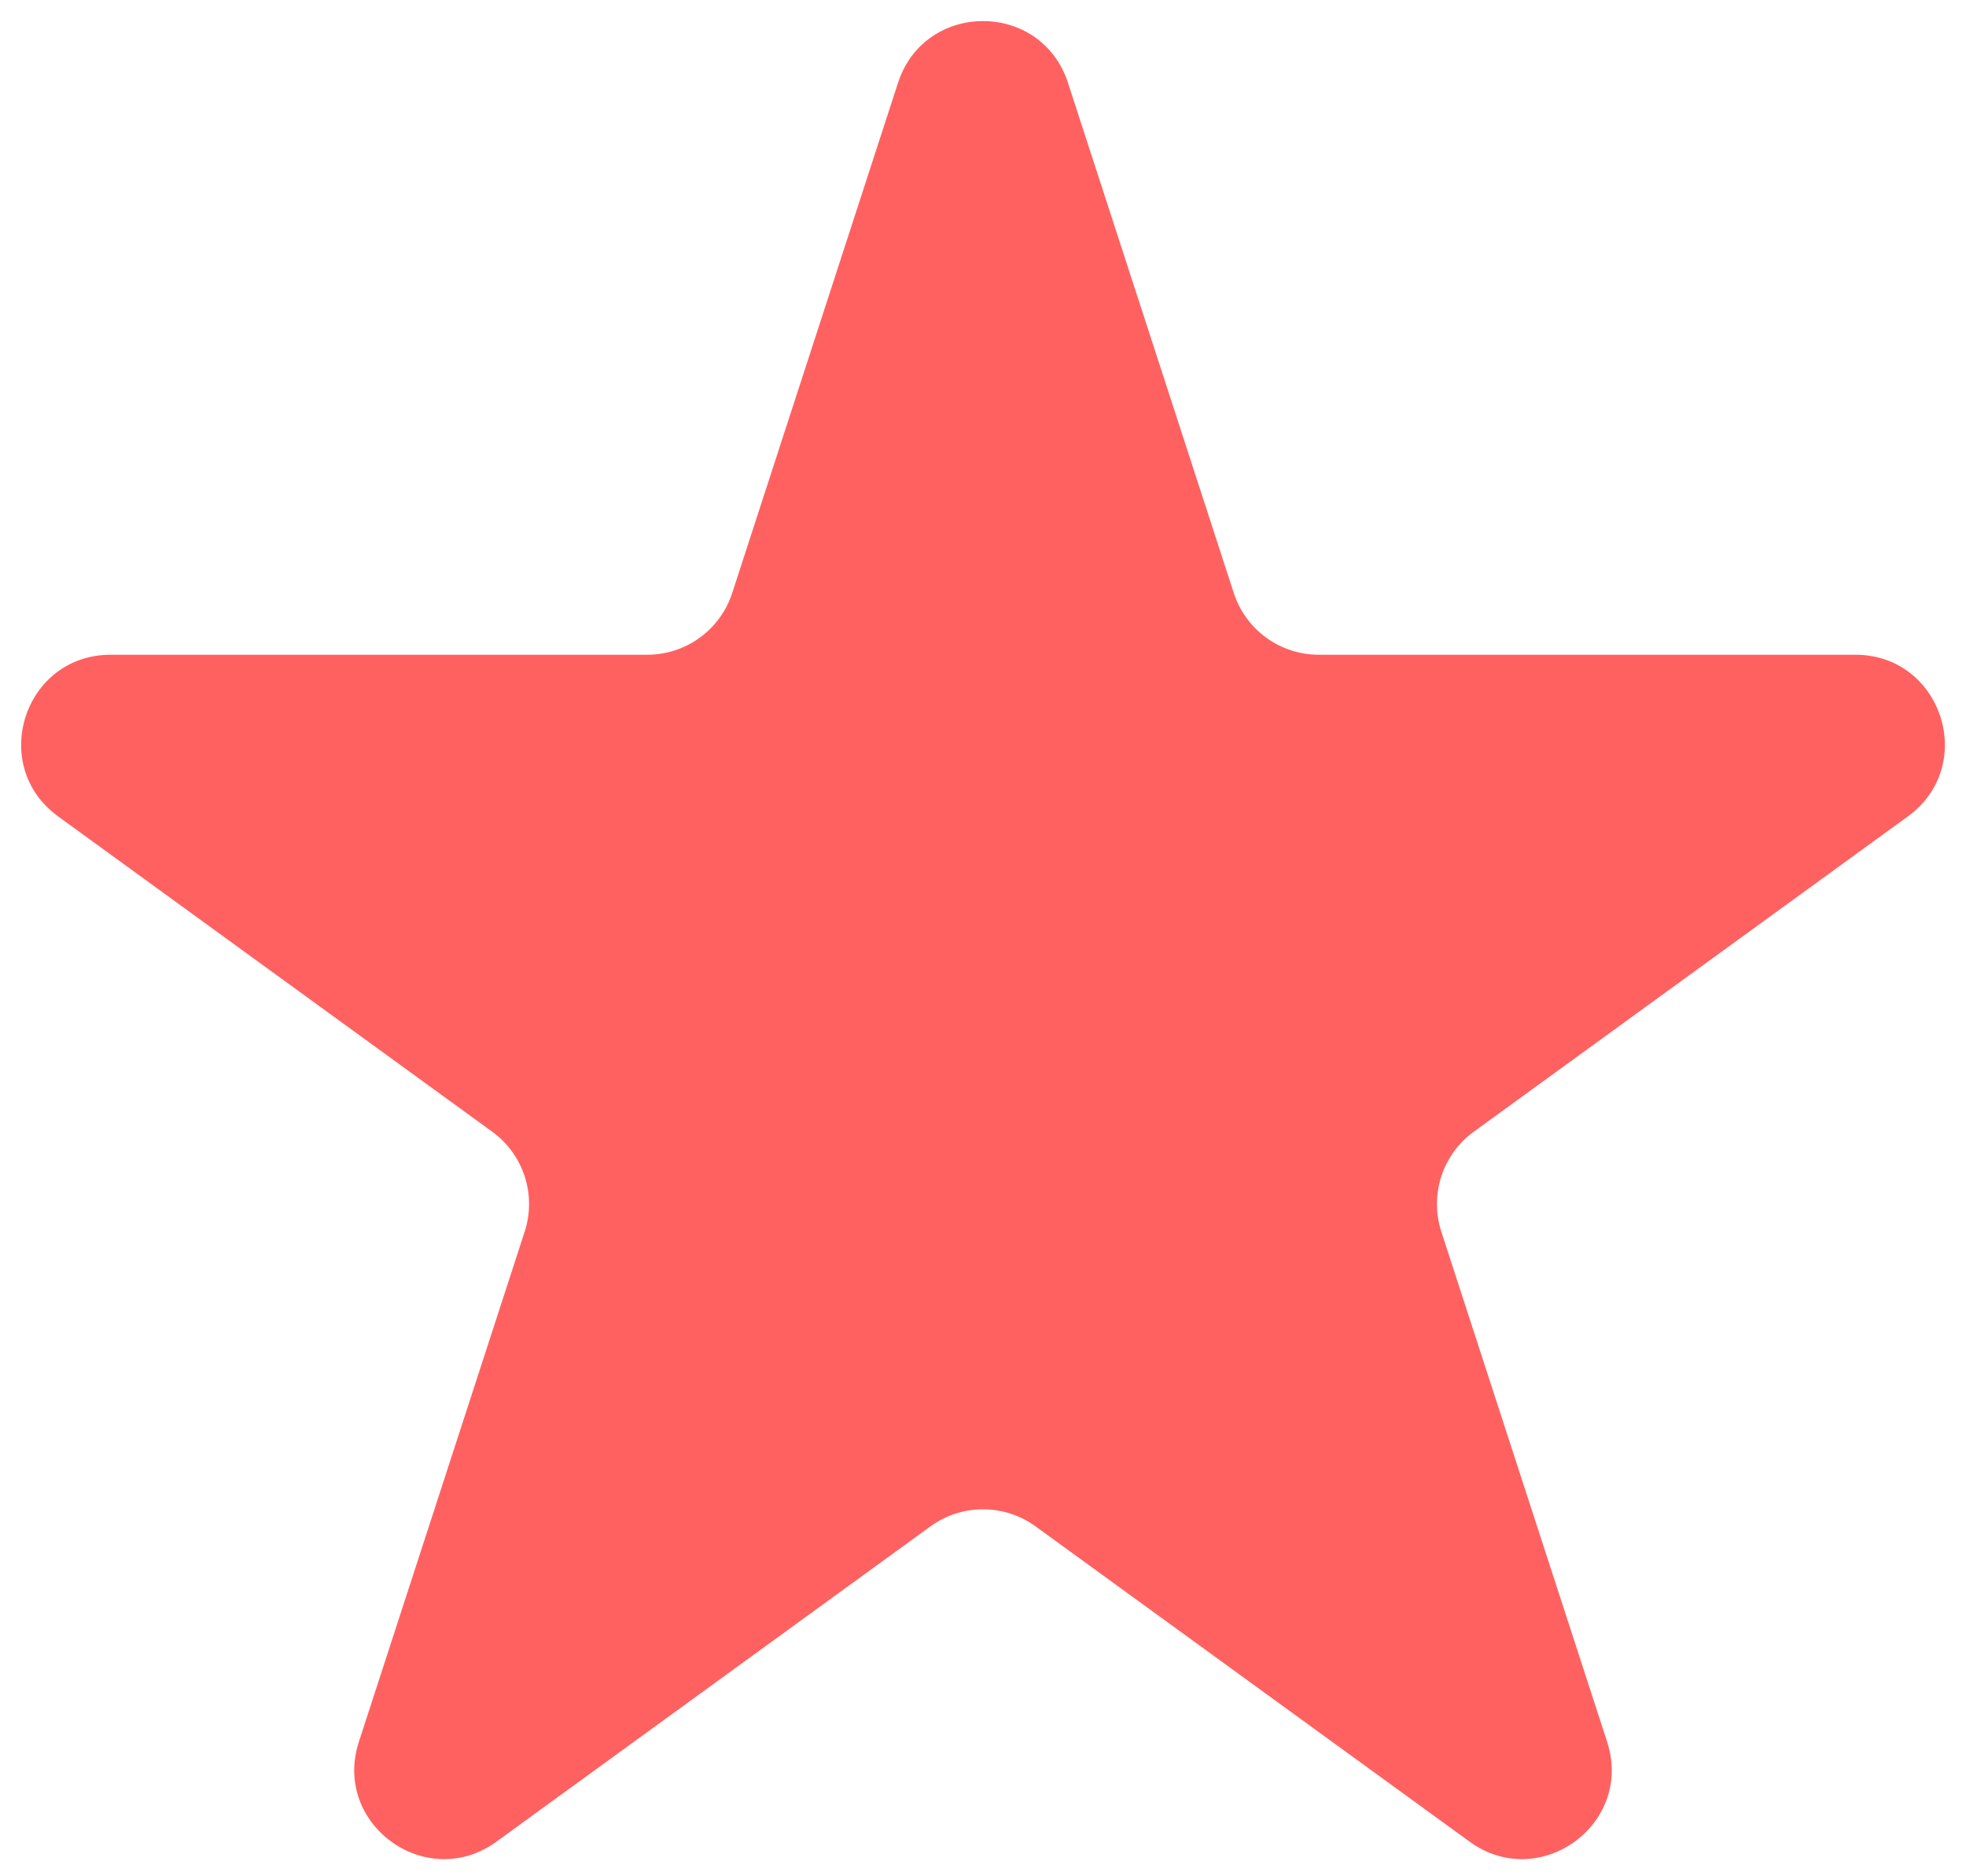 <?xml version="1.0" encoding="UTF-8"?> <svg xmlns="http://www.w3.org/2000/svg" width="44" height="42" viewBox="0 0 44 42" fill="none"> <path d="M20.098 1.854C20.697 0.011 23.303 0.011 23.902 1.854L27.613 13.275C27.881 14.099 28.648 14.656 29.515 14.656H41.523C43.461 14.656 44.266 17.136 42.699 18.275L32.984 25.333C32.283 25.842 31.99 26.745 32.257 27.569L35.968 38.989C36.567 40.832 34.458 42.364 32.89 41.225L23.176 34.167C22.475 33.658 21.525 33.658 20.824 34.167L11.11 41.225C9.542 42.364 7.433 40.832 8.032 38.989L11.743 27.569C12.01 26.745 11.717 25.842 11.016 25.333L1.301 18.275C-0.266 17.136 0.539 14.656 2.477 14.656H14.485C15.351 14.656 16.119 14.099 16.387 13.275L20.098 1.854Z" fill="#FF6161"></path> </svg> 